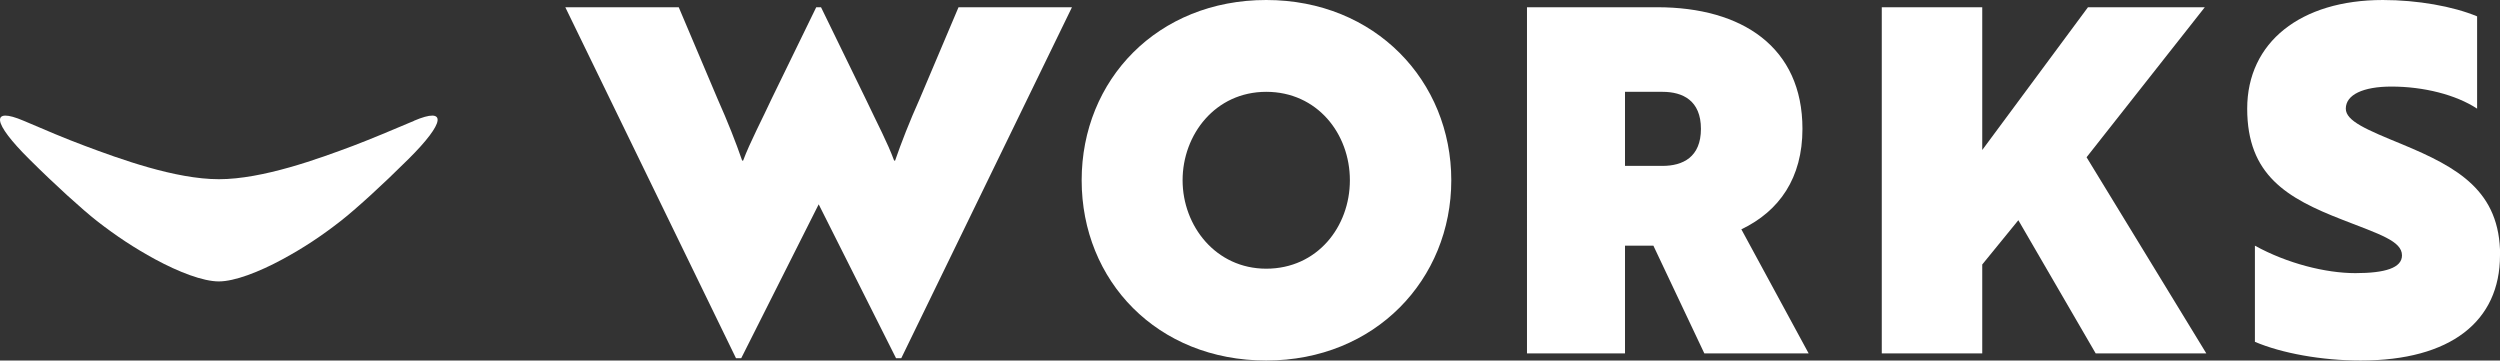 <?xml version="1.0" encoding="UTF-8"?>
<svg id="_レイヤー_1" data-name="レイヤー 1" xmlns="http://www.w3.org/2000/svg" viewBox="0 0 214 30.86">
  <rect x="0" y="0" width="214" height="30.86" fill="#333333" stroke="none"/>
  <defs>
    <style>
      .cls-1 {
        fill: #fff;
      }
    </style>
  </defs>
  <g>
    <path class="cls-1" d="M91.76.62l-14.61,30.04h-.45l-6.62-13.17-6.63,13.17h-.45L48.39.62h9.71l3.33,7.86c.86,1.93,1.56,3.7,2.1,5.27h.08c.58-1.56,1.73-3.74,2.43-5.27l3.83-7.86h.41l3.83,7.86c1.03,2.18,1.85,3.7,2.43,5.27h.08c.54-1.56,1.23-3.33,2.1-5.27l3.33-7.86h9.71Z"/>
    <path class="cls-1" d="M108.39,0c9.34,0,15.84,6.95,15.84,15.43s-6.5,15.43-15.84,15.43-15.8-6.83-15.8-15.43S99.09,0,108.39,0ZM108.39,23c4.36,0,7.16-3.58,7.16-7.57s-2.8-7.57-7.16-7.57-7.16,3.66-7.16,7.57,2.84,7.57,7.16,7.57Z"/>
    <path class="cls-1" d="M145.89,30.25l-4.36-9.22h-2.43v9.22h-8.39V.62h11.15c7.28,0,12.43,3.42,12.43,10.41,0,4.2-1.97,7.04-5.23,8.6l5.76,10.62h-8.93ZM139.1,7.86v6.34h3.21c1.73,0,3.29-.74,3.29-3.17s-1.56-3.17-3.29-3.17h-3.21Z"/>
    <path class="cls-1" d="M178.61,13.46l10.25,16.79h-9.47l-6.62-11.4-3.09,3.79v7.61h-8.6V.62h8.6v12.22l9.05-12.22h10l-10.12,12.84Z"/>
    <path class="cls-1" d="M214,21.85c0,5.64-4.2,9.01-11.93,9.01-3.33,0-6.75-.62-9.05-1.6v-8.23c2.76,1.52,6.05,2.35,8.6,2.35s3.99-.45,3.99-1.52c0-1.23-1.93-1.81-5.1-3.05-4.77-1.85-8.15-3.83-8.15-9.51s4.57-9.3,11.61-9.3c2.96,0,6.01.54,8.07,1.4v7.9c-1.81-1.19-4.57-1.89-7.33-1.89-2.43,0-3.91.7-3.91,1.89,0,1.07,1.81,1.81,4.82,3.05,4.77,1.98,8.39,3.99,8.39,9.51Z"/>
  </g>
  <path class="cls-1" d="M35.45,10.34c-1.84.78-3.62,1.53-5.22,2.14-2.96,1.11-7.74,2.86-11.49,2.86s-8.53-1.75-11.49-2.86c-1.61-.6-3.38-1.35-5.22-2.14-2.86-1.22-2.69.14.46,3.27,2.25,2.24,4.54,4.31,5.81,5.31,1.7,1.32,3.21,2.31,4.97,3.27,2.03,1.1,4.11,1.9,5.46,1.9s3.43-.8,5.46-1.9c1.77-.96,3.28-1.95,4.97-3.27,1.28-1,3.56-3.07,5.81-5.31,3.15-3.13,3.32-4.49.46-3.27Z"/>
</svg>